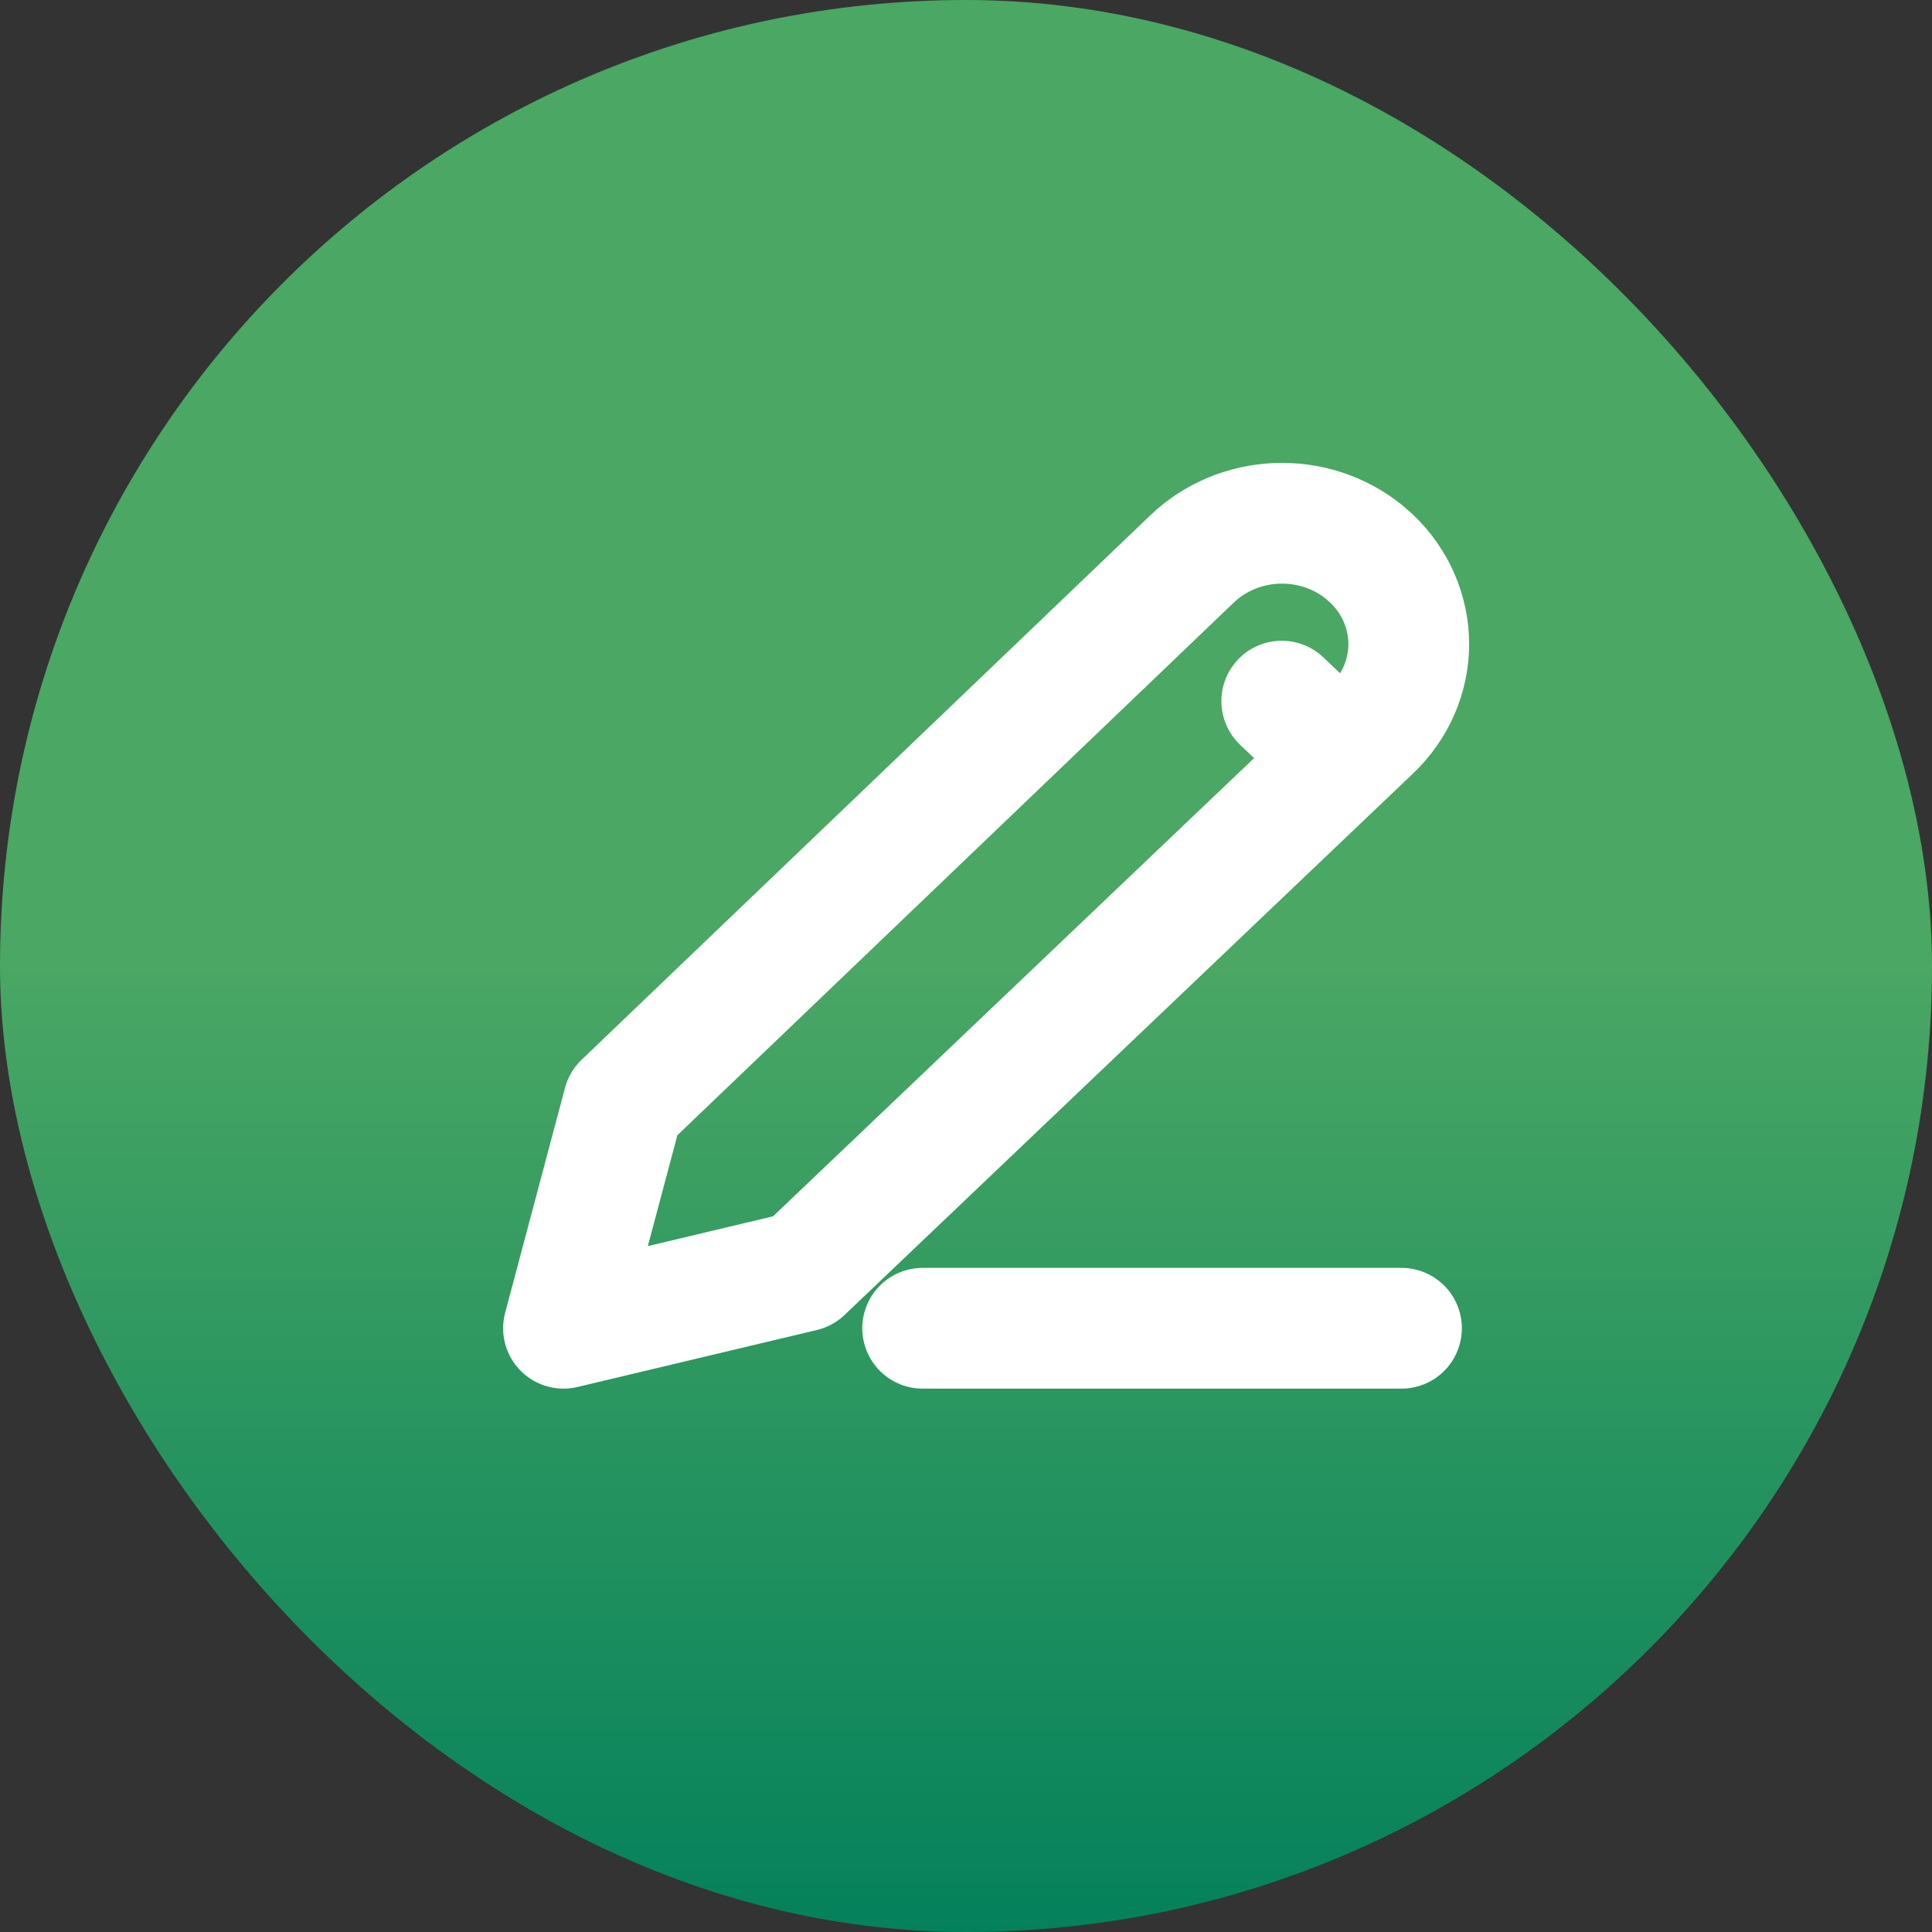 <svg width="48" height="48" viewBox="0 0 48 48" fill="none" xmlns="http://www.w3.org/2000/svg">
<rect x="0" y="0" width="48" height="48" fill="#333333" stroke="none"/>
<rect width="48" height="48" rx="24" fill="url(#paint0_linear_14506_26230)"/>
<path d="M22.923 33H34.819M31.845 17.419L33.332 18.835M34.076 13.877C34.369 14.156 34.601 14.488 34.76 14.852C34.918 15.217 35 15.607 35 16.002C35 16.397 34.918 16.788 34.76 17.152C34.601 17.517 34.369 17.848 34.076 18.127L19.948 31.584L14 33L15.487 27.413L29.62 13.883C30.178 13.35 30.925 13.036 31.714 13.003C32.503 12.97 33.276 13.221 33.88 13.706L34.076 13.877Z" stroke="white" stroke-width="3" stroke-linecap="round" stroke-linejoin="round"/>
<defs>
<linearGradient id="paint0_linear_14506_26230" x1="24" y1="24" x2="24" y2="48" gradientUnits="userSpaceOnUse">
<stop stop-color="#4AA764"/>
<stop offset="1" stop-color="#04815B"/>
</linearGradient>
</defs>
</svg>
